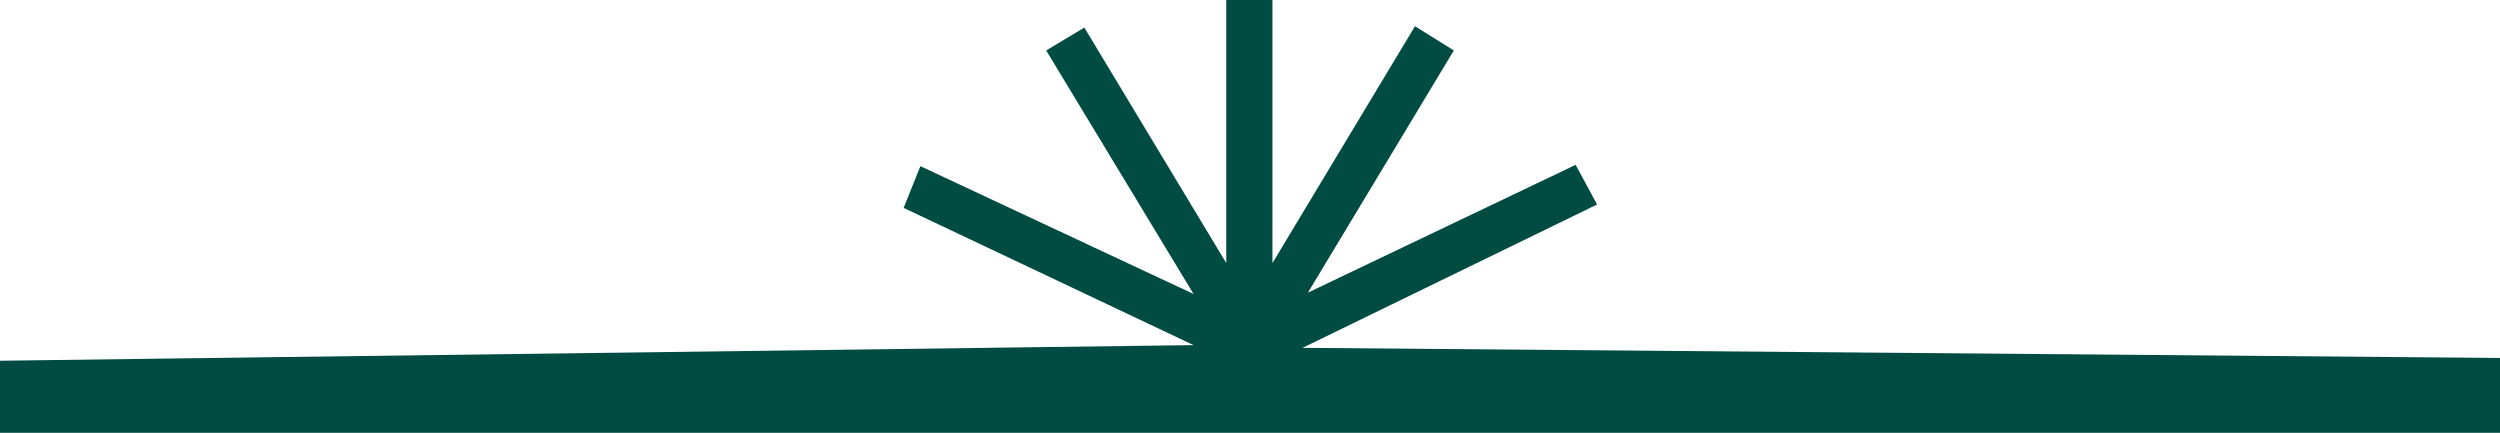 <svg xmlns="http://www.w3.org/2000/svg" width="1600" height="277" viewBox="0 0 1600 277" fill="none"><path d="M1636 277V229.387L833.641 222.616L1022.11 130.888L1008.41 105.498L837.055 187.297L930.449 32.299L905.599 16.79L814.366 168.357V0H784.805V168.357L693.982 17.659L669.564 32.299L763.891 188.167L589.05 106.344L578.331 133.039L763.891 220.877L-26 231.216V277H1636Z" fill="#004B42"></path></svg>
